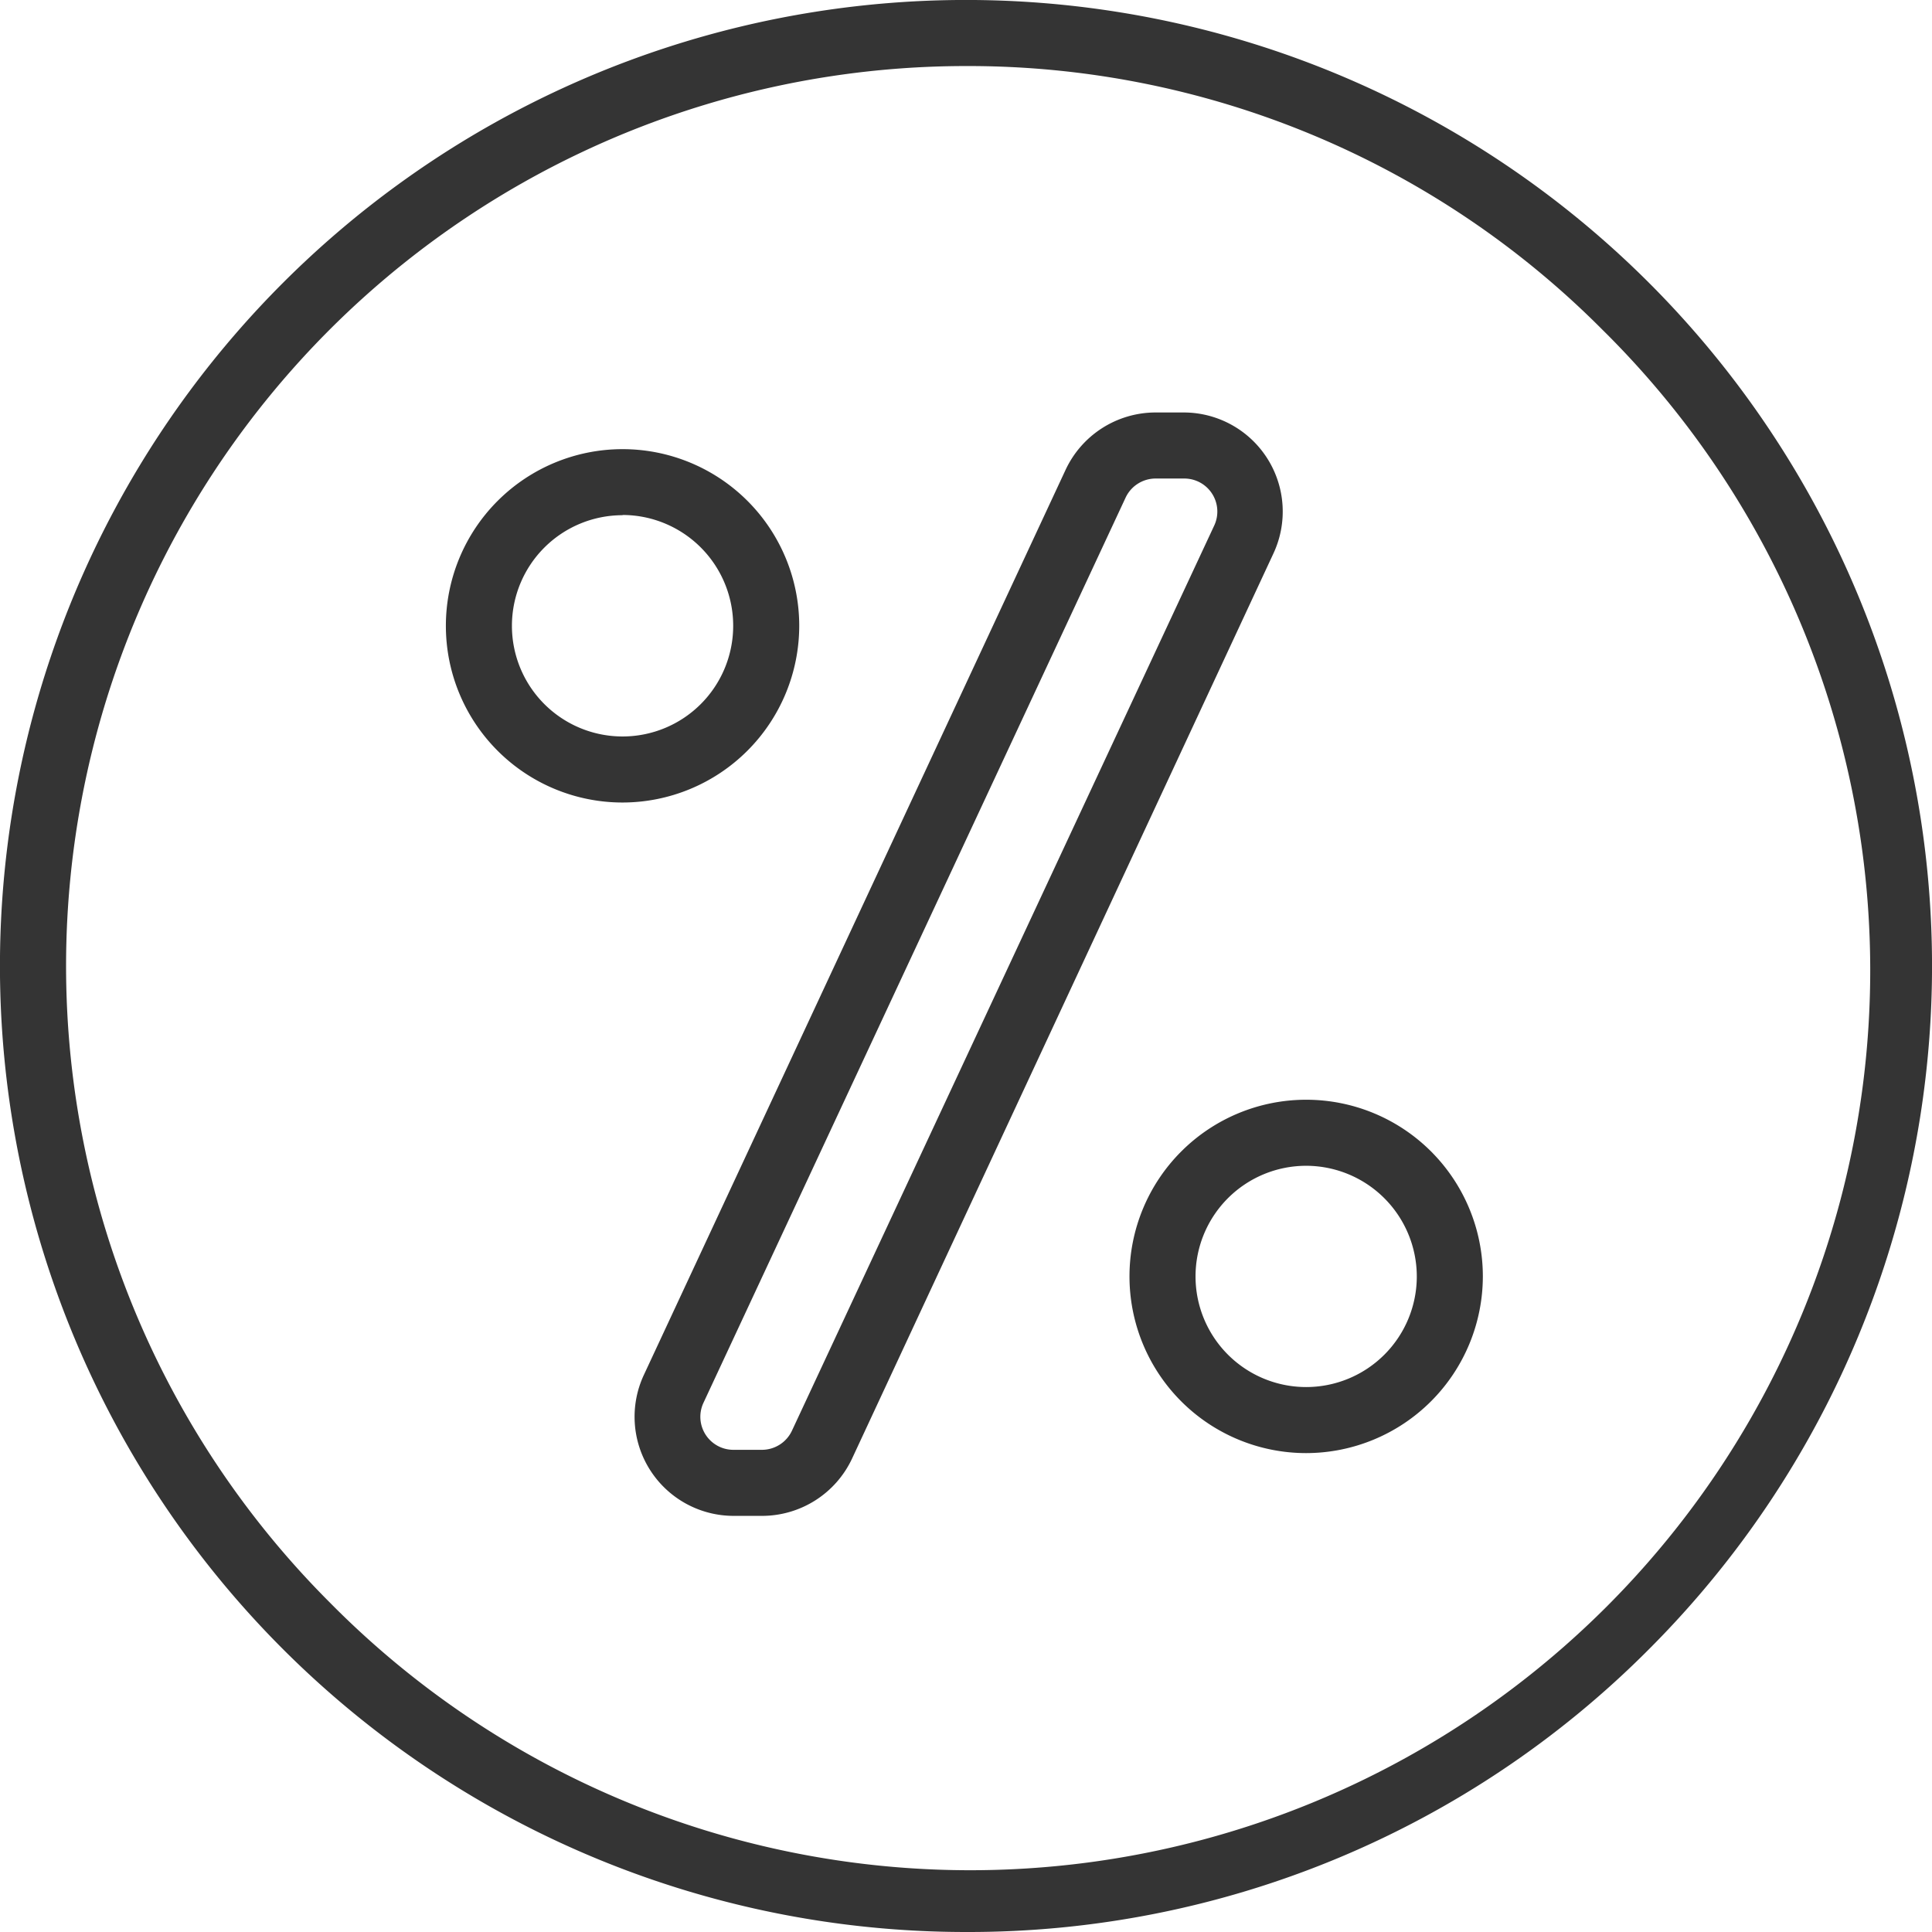 <svg id="Tilbud" xmlns="http://www.w3.org/2000/svg" viewBox="0 0 259.16 259.16"><defs><style>.cls-1{fill:#343434;}</style></defs><title>Tilbud</title><path class="cls-1" d="M150,280.08A129.58,129.58,0,0,1,58.37,58.87,129.58,129.58,0,0,1,241.63,242.13,128.73,128.73,0,0,1,150,280.08Zm0-250.3A120.72,120.72,0,0,0,64.64,235.86,120.72,120.72,0,1,0,235.36,65.14,119.93,119.93,0,0,0,150,29.78Z" transform="translate(-20.42 -20.92)"/><path class="cls-1" d="M103.93,128.57a23.7,23.7,0,1,1,23.7-23.7A23.73,23.73,0,0,1,103.93,128.57Zm0-38.54a14.84,14.84,0,1,0,14.84,14.84A14.86,14.86,0,0,0,103.93,90Z" transform="translate(-20.42 -20.92)"/><path class="cls-1" d="M195.63,215.84a23.7,23.7,0,1,1,23.7-23.7A23.73,23.73,0,0,1,195.63,215.84Zm0-38.54a14.84,14.84,0,1,0,14.84,14.84A14.86,14.86,0,0,0,195.63,177.3Z" transform="translate(-20.42 -20.92)"/><path class="cls-1" d="M122.66,224.26h-3.87a13.29,13.29,0,0,1-12-18.91L163.37,83.92a13.34,13.34,0,0,1,12-7.67h3.87a13.29,13.29,0,0,1,12,18.91L134.71,216.59A13.34,13.34,0,0,1,122.66,224.26ZM175.41,85.11a4.45,4.45,0,0,0-4,2.56L114.78,209.1a4.43,4.43,0,0,0,4,6.3h3.87a4.45,4.45,0,0,0,4-2.56L183.3,91.41a4.43,4.43,0,0,0-4-6.3Z" transform="translate(-20.42 -20.92)"/></svg>